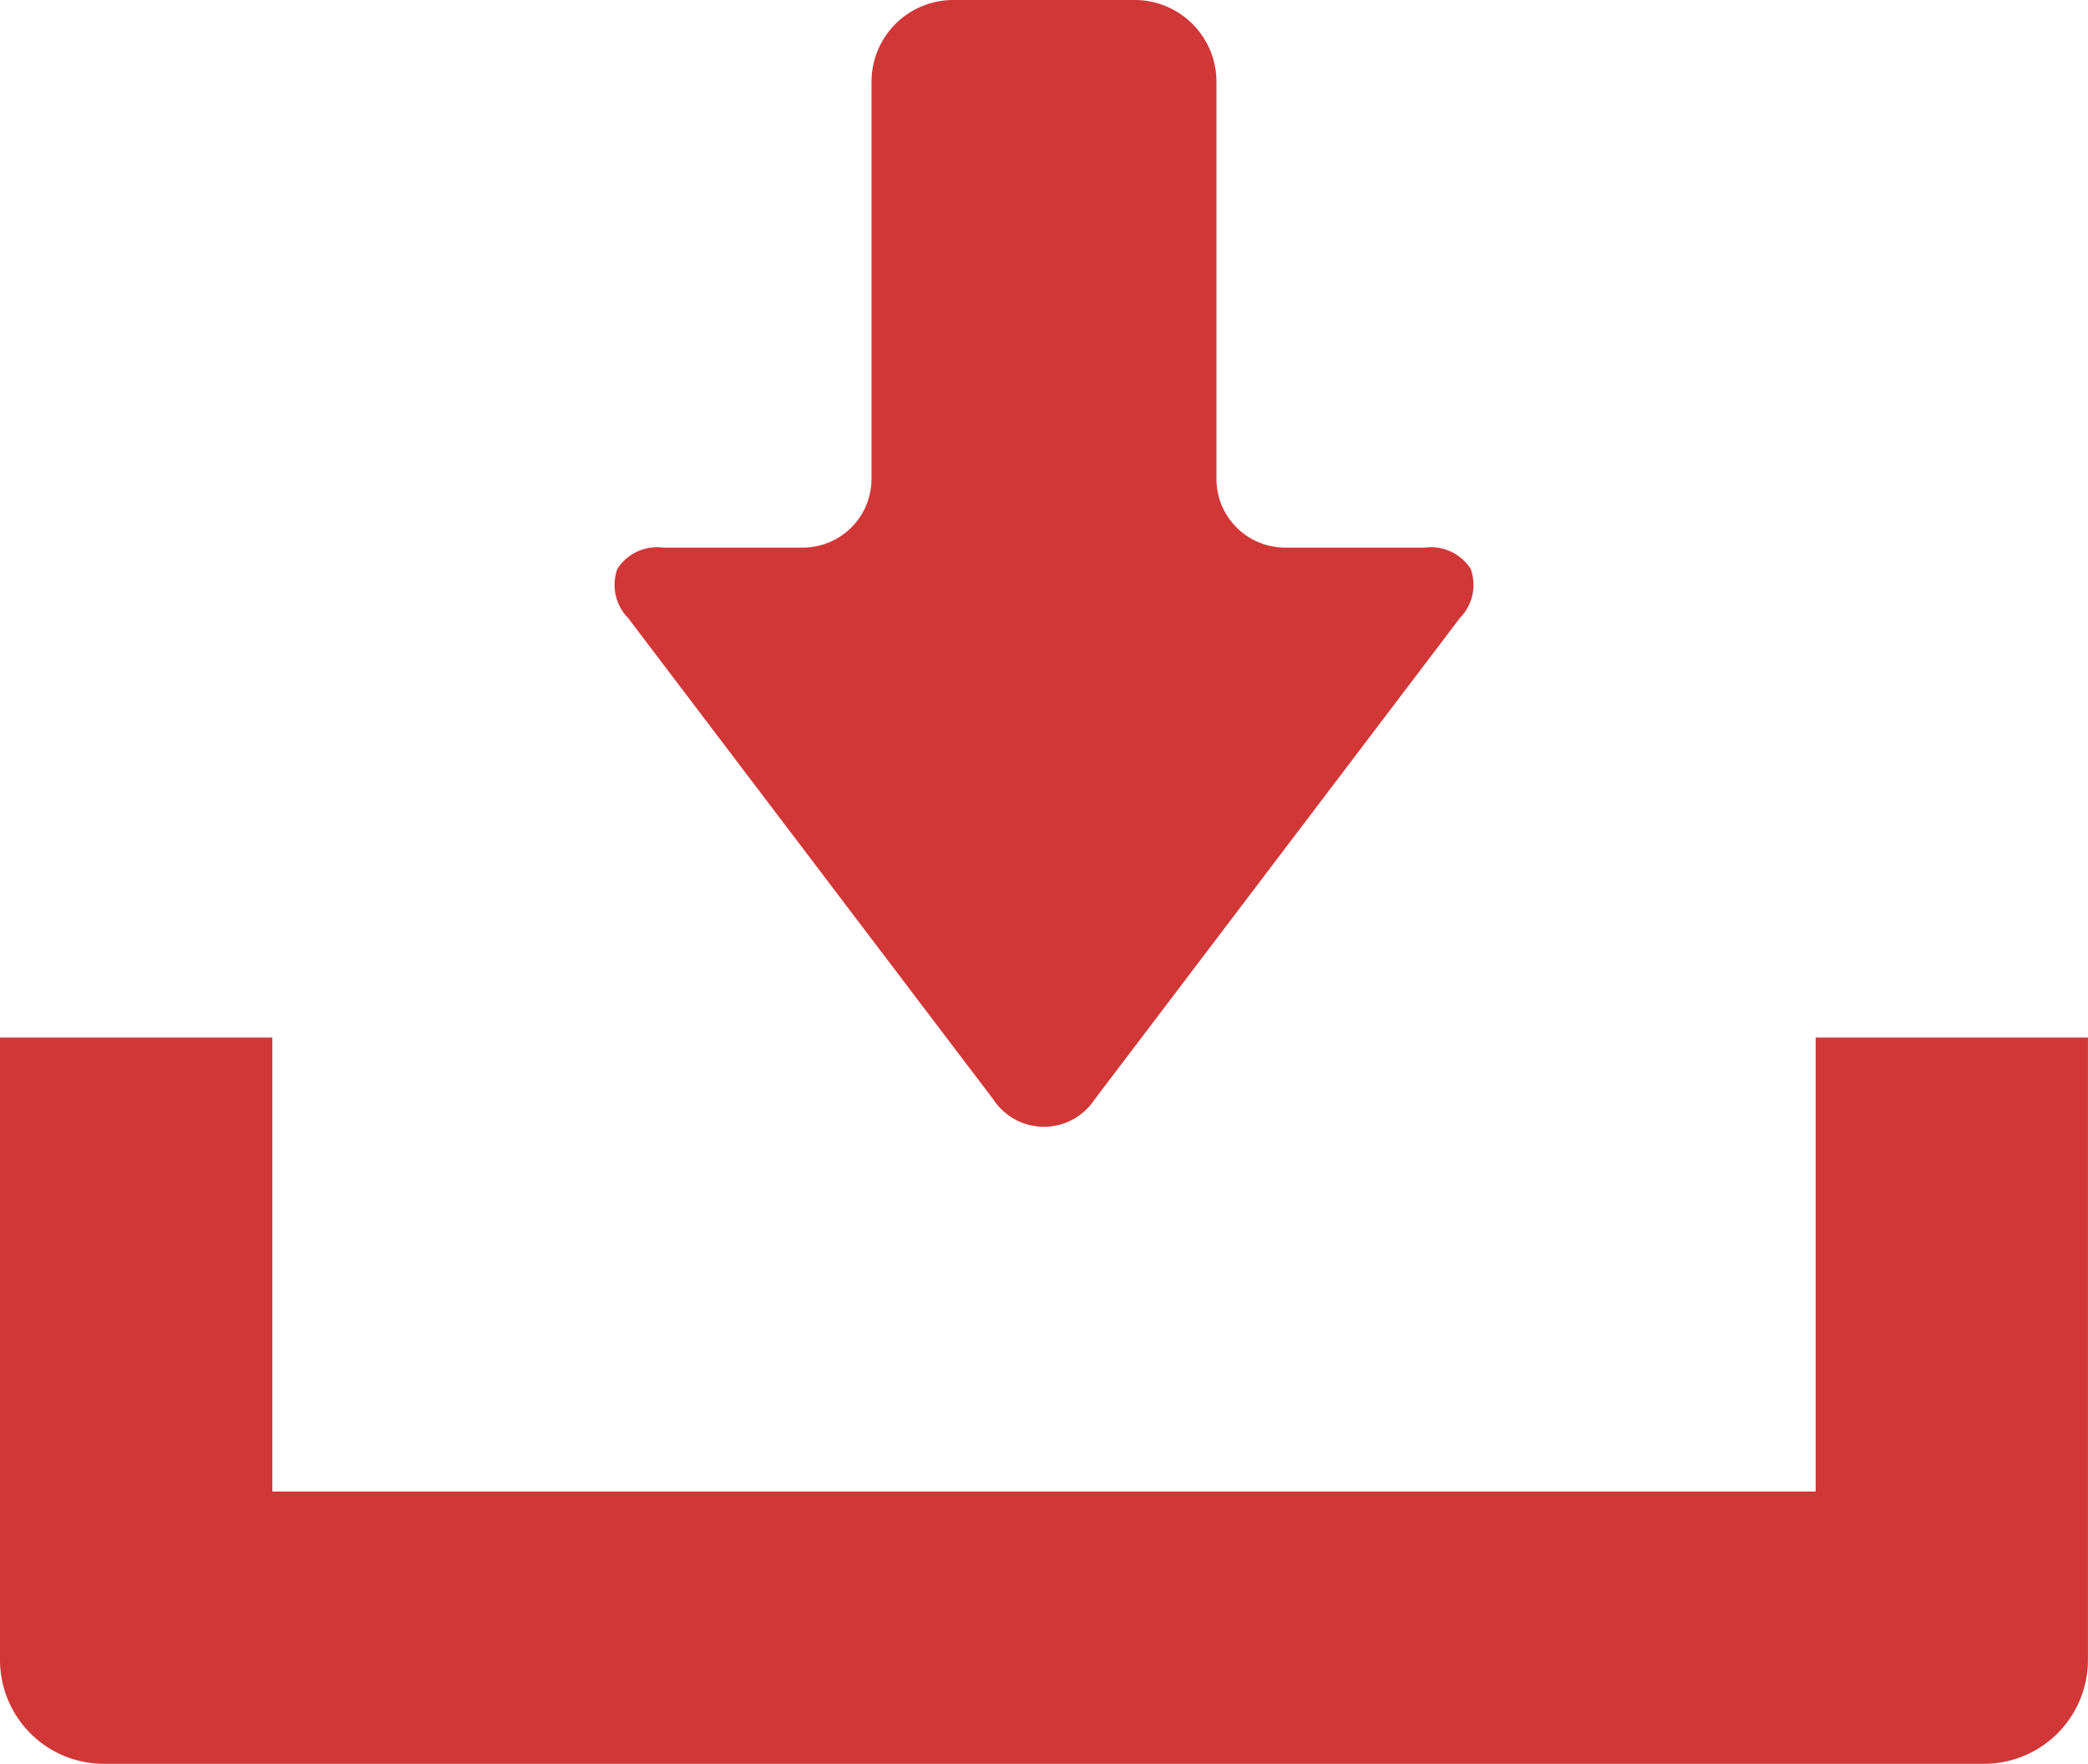 <svg xmlns="http://www.w3.org/2000/svg" width="37.742" height="31.881" viewBox="0 0 37.742 31.881"><path d="M17.956,19.874a1.095,1.095,0,0,0,1.829,0L26.39,11.169a.852.852,0,0,0,.193-.888.852.852,0,0,0-.823-.383H23.23a1.243,1.243,0,0,1-1.242-1.241V1.476A1.478,1.478,0,0,0,20.513,0H17.229a1.478,1.478,0,0,0-1.476,1.476V8.657a1.243,1.243,0,0,1-1.242,1.241H11.983a.852.852,0,0,0-.823.383.853.853,0,0,0,.192.888Z" fill="#d13737"/><path d="M32.819,18.754v8.205H4.923V18.754H0V30.006a1.877,1.877,0,0,0,1.875,1.875l33.991,0a1.878,1.878,0,0,0,1.875-1.875V18.754Z" fill="#d13737"/></svg>